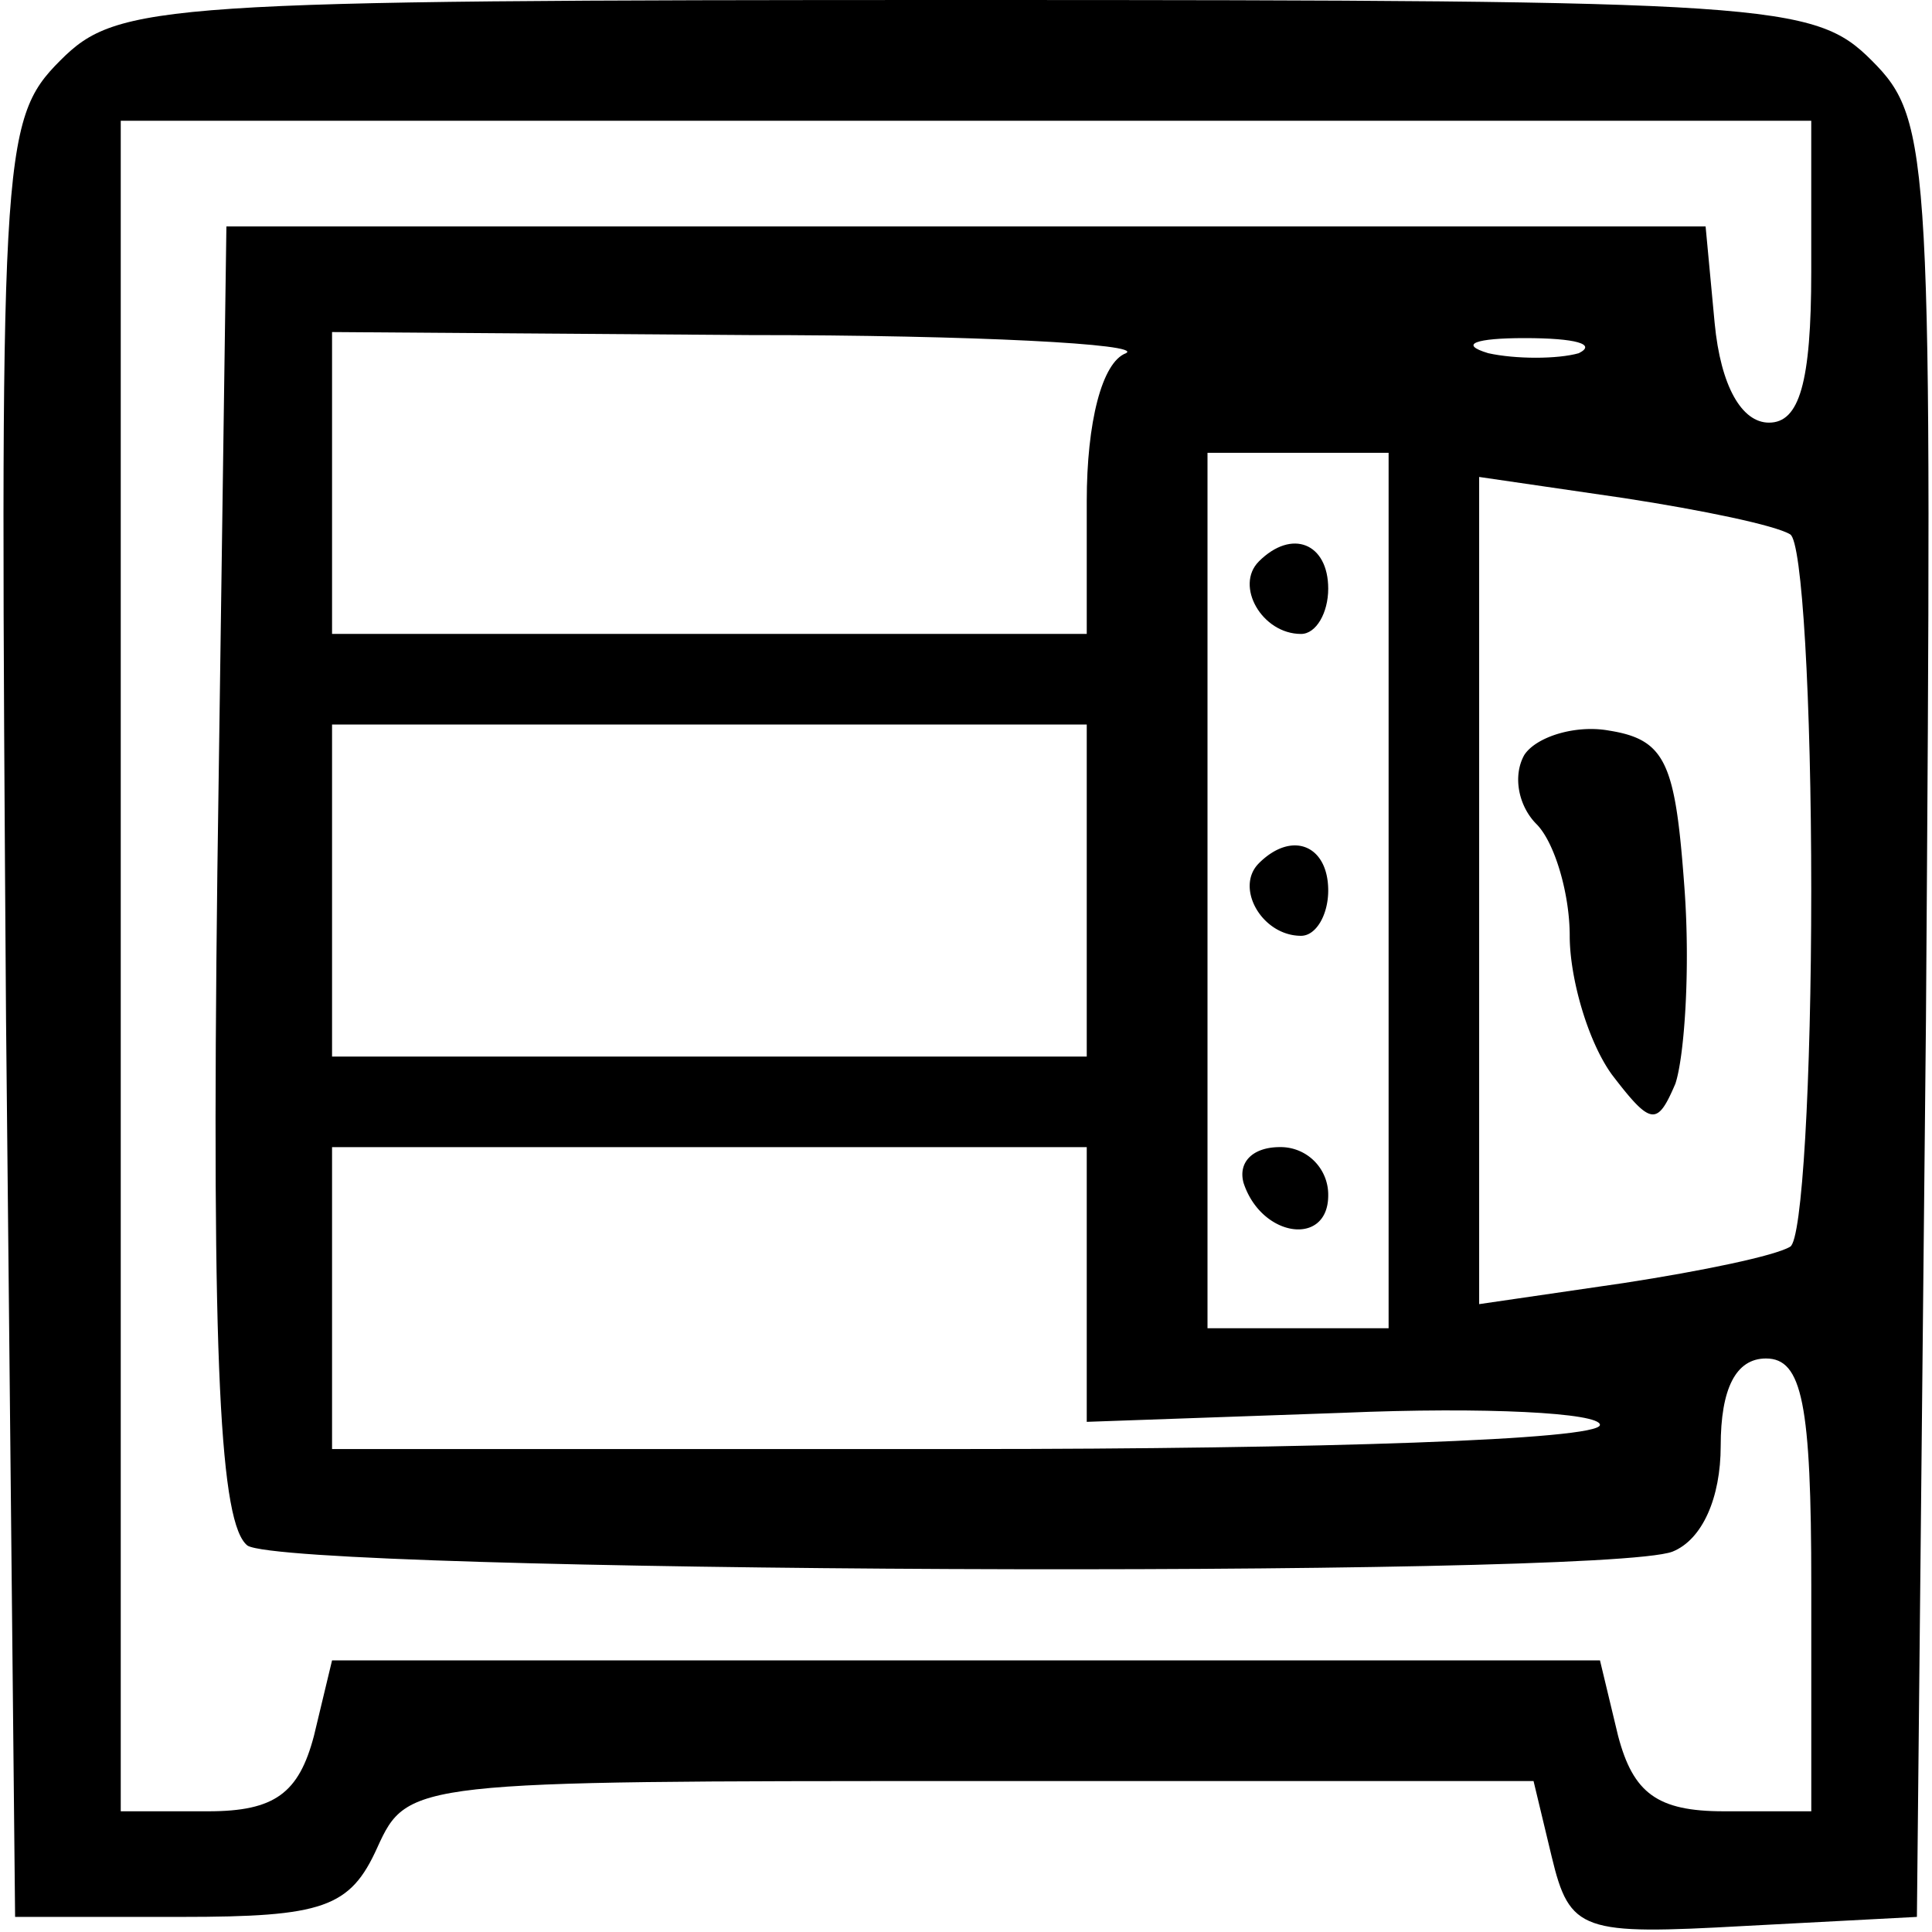 <svg xmlns="http://www.w3.org/2000/svg" width="54" height="54" fill="none" xmlns:v="https://vecta.io/nano"><g clip-path="url(#A)" fill="#000"><path d="M1.687 1.688C0 3.375 0 4.303.169 28.519l.253 25.059h4.641c3.966 0 4.725-.253 5.484-1.941.844-1.856 1.013-1.856 16.538-1.856h15.778l.506 2.109c.506 2.109.844 2.194 5.4 1.941l4.809-.253.253-25.059C54 4.303 54 3.375 52.312 1.688 50.709.084 49.528 0 27 0S3.29.084 1.687 1.688zm48.938 5.906c0 3.122-.337 4.219-1.181 4.219-.759 0-1.35-1.012-1.519-2.784l-.253-2.7H27 6.328l-.253 18.056c-.169 13.922.084 18.225.844 18.816 1.266.759 37.8.928 39.825.169.844-.337 1.35-1.519 1.35-2.953 0-1.603.422-2.447 1.266-2.447 1.013 0 1.266 1.266 1.266 6.328v6.328h-2.447c-1.856 0-2.531-.506-2.953-2.109l-.506-2.109H27 9.281l-.506 2.109c-.422 1.603-1.097 2.109-2.953 2.109H3.375V27 3.375H27h23.625v4.219zM31.472 9.872c-.675.253-1.097 1.941-1.097 4.134v3.712H19.828 9.281V13.5 9.281l11.644.084c6.328 0 11.053.253 10.547.506zm12.656 0c-.591.169-1.772.169-2.531 0-.844-.253-.338-.422 1.012-.422 1.434 0 2.025.169 1.519.422zm-5.316 15.019v12.234h-2.531-2.531V24.891 12.656h2.531 2.531v12.234zm11.222-9.956c.337.169.591 4.641.591 9.956s-.253 9.788-.591 9.956c-.422.253-2.447.675-4.641 1.013l-4.05.591V24.891 13.331l4.05.591c2.194.337 4.219.759 4.641 1.012zm-19.659 9.956v4.641H19.828 9.281v-4.641-4.641h10.547 10.547v4.641zm0 11.053v3.797l7.172-.253c3.966-.169 7.172 0 7.172.338 0 .422-7.931.675-17.719.675H9.281v-4.219-4.219h10.547 10.547v3.881z"/><use href="#B"/><path d="M35.184 24.131c-.675.675.084 2.025 1.181 2.025.422 0 .759-.591.759-1.266 0-1.266-1.012-1.687-1.941-.759zm-.422 8.944c.506 1.519 2.362 1.772 2.362.337a1.33 1.33 0 0 0-1.35-1.35c-.759 0-1.181.422-1.013 1.012zm7.847-11.981c-.337.591-.169 1.434.337 1.941s.928 1.941.928 3.122.506 2.953 1.181 3.881c1.097 1.434 1.266 1.434 1.772.253.253-.759.422-3.206.253-5.484-.253-3.459-.506-4.134-2.109-4.387-.928-.169-2.025.169-2.362.675z"/></g><defs><clipPath id="A"><path fill="#fff" d="M0 0h54v54H0z"/></clipPath><path id="B" d="M35.184 15.694c-.675.675.084 2.025 1.181 2.025.422 0 .759-.591.759-1.266 0-1.266-1.012-1.687-1.941-.759z"/></defs></svg>